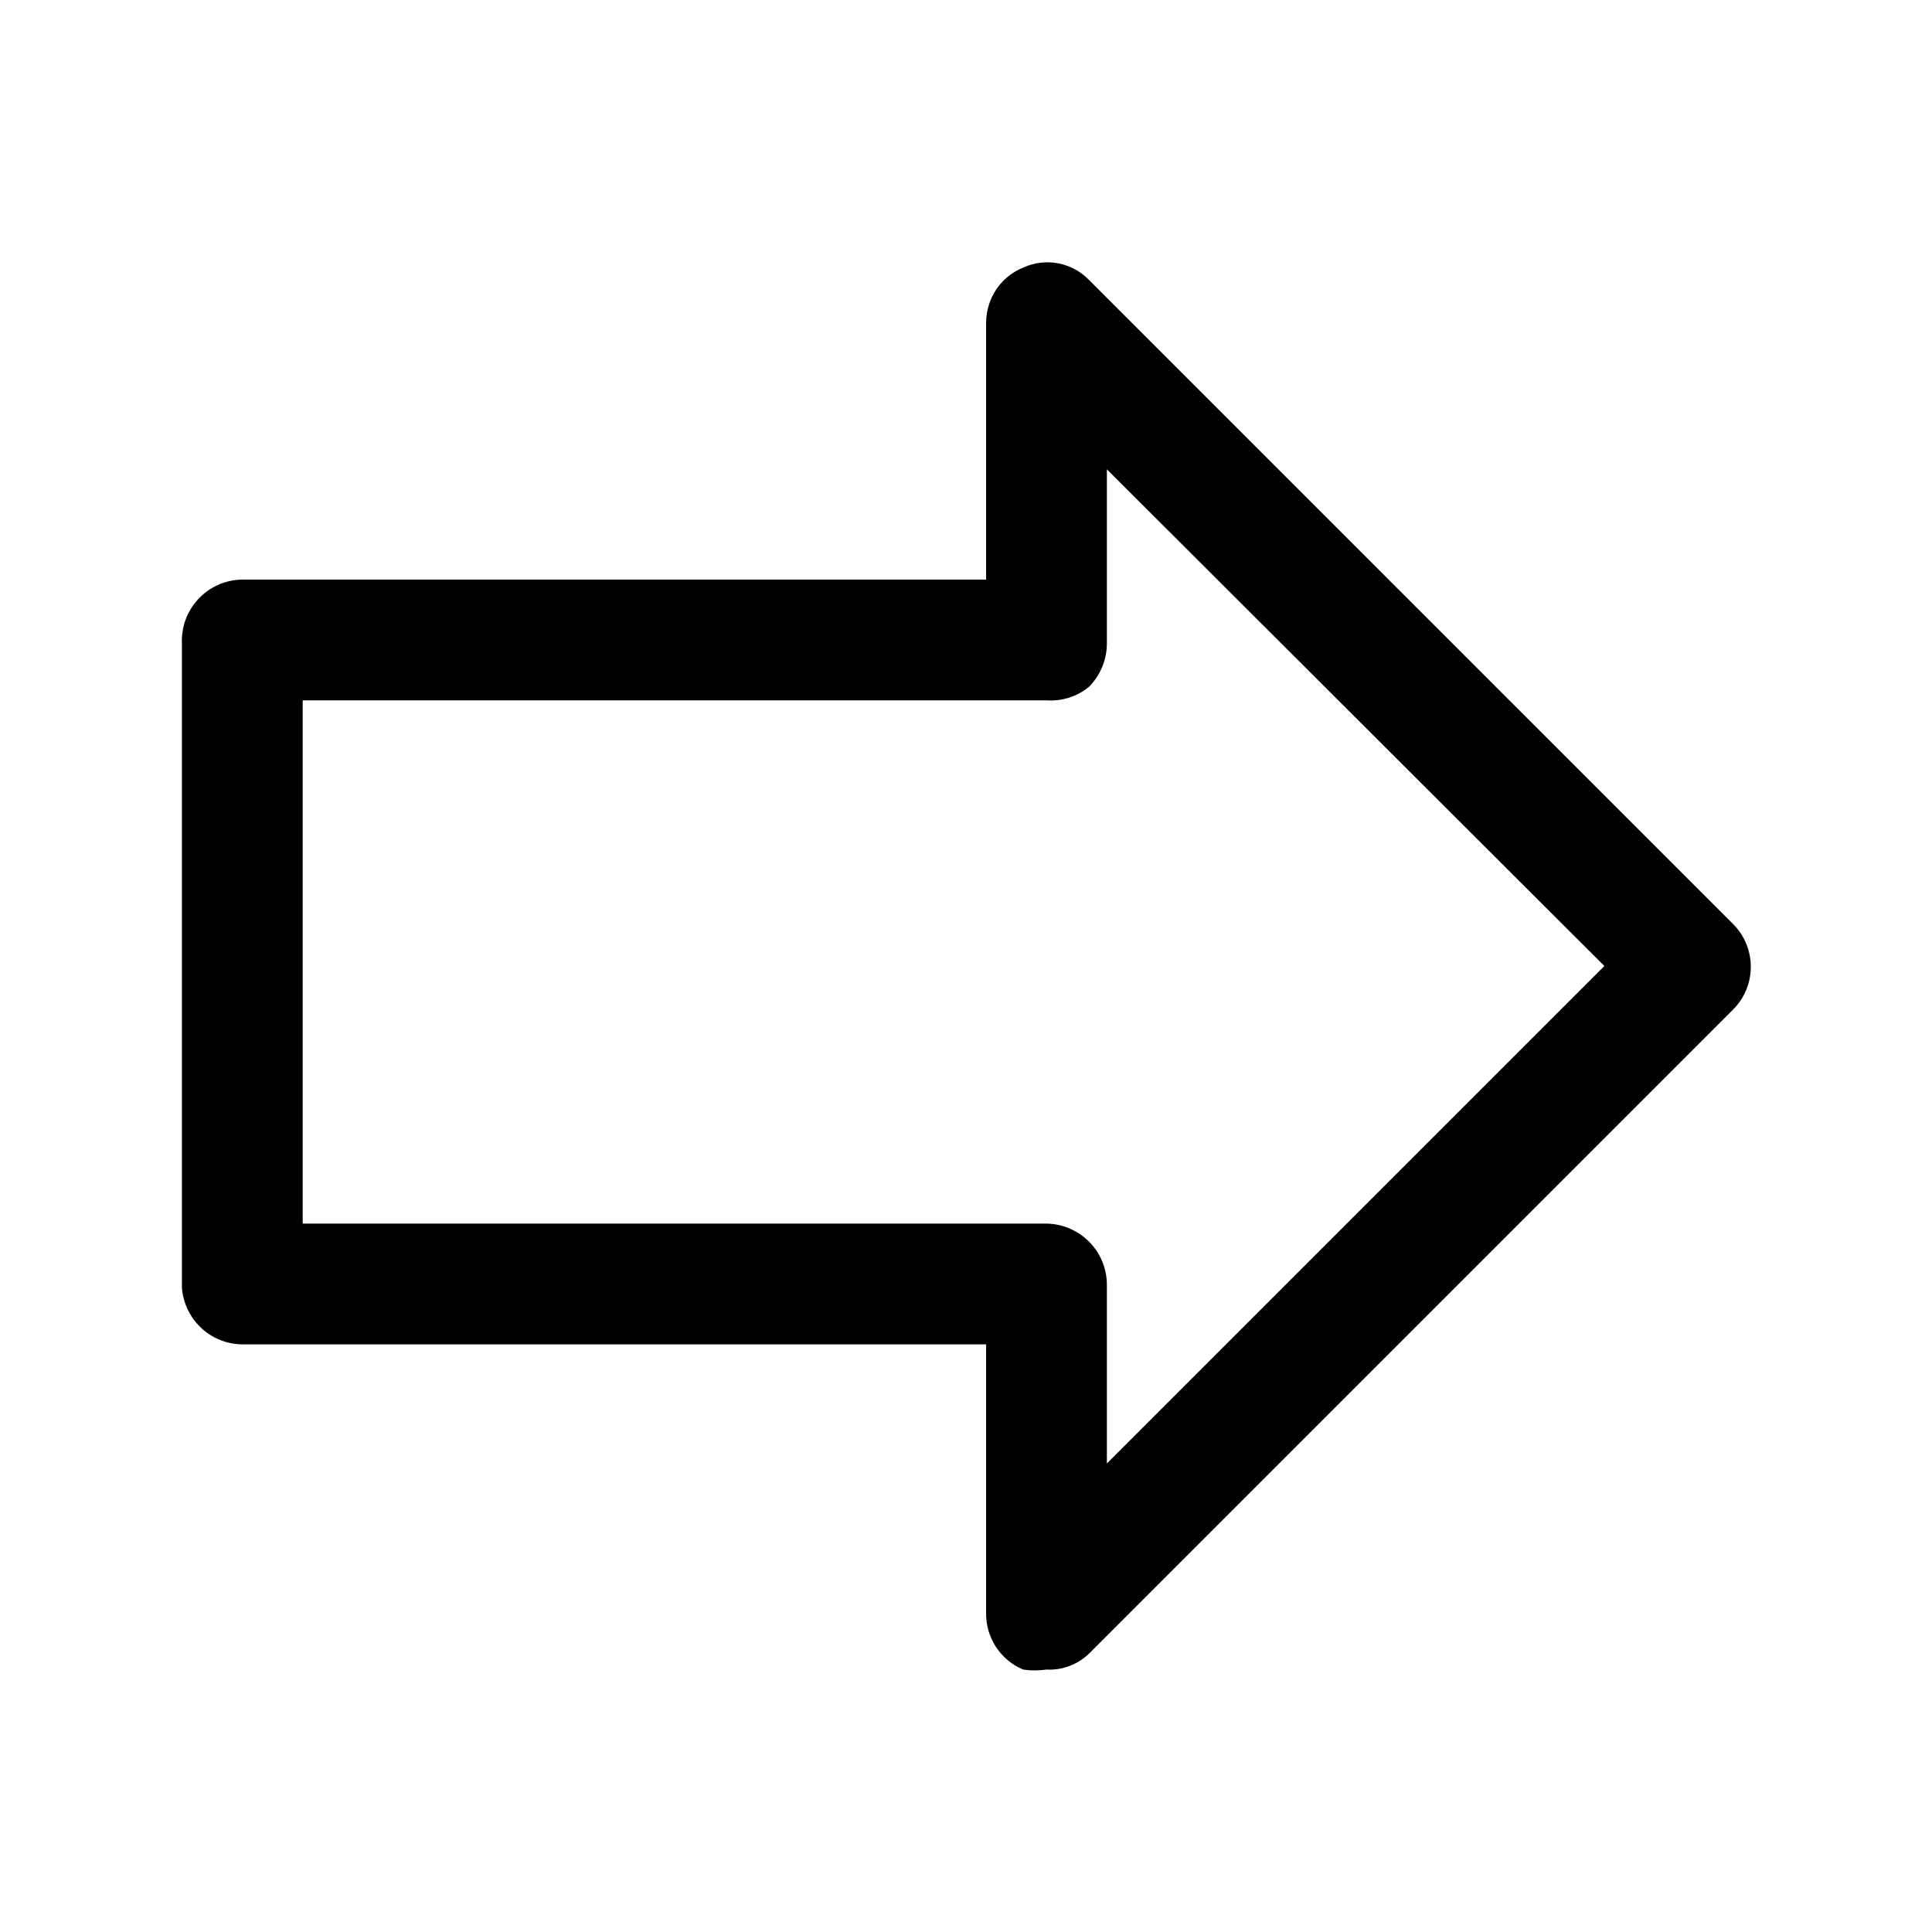 <?xml version="1.0" encoding="utf-8"?><!-- Скачано с сайта svg4.ru / Downloaded from svg4.ru -->
<svg width="800px" height="800px" viewBox="0 0 24 24" fill="none" xmlns="http://www.w3.org/2000/svg">
<path d="M13 20.74C12.904 20.754 12.806 20.754 12.71 20.74C12.572 20.682 12.455 20.585 12.373 20.46C12.291 20.335 12.248 20.189 12.25 20.04V16.7H3C2.812 16.696 2.632 16.622 2.495 16.492C2.359 16.363 2.275 16.188 2.26 16V8C2.255 7.899 2.27 7.797 2.304 7.702C2.339 7.606 2.392 7.518 2.461 7.444C2.53 7.369 2.613 7.309 2.706 7.267C2.798 7.225 2.898 7.203 3 7.2H12.25V4.01C12.25 3.861 12.295 3.716 12.378 3.592C12.462 3.469 12.581 3.374 12.72 3.32C12.855 3.26 13.005 3.244 13.15 3.272C13.295 3.301 13.428 3.373 13.53 3.48L21.53 11.48C21.671 11.621 21.749 11.811 21.749 12.01C21.749 12.209 21.671 12.399 21.53 12.54L13.53 20.54C13.46 20.608 13.377 20.661 13.286 20.695C13.195 20.73 13.097 20.745 13 20.74ZM3.76 15.2H13C13.198 15.203 13.387 15.283 13.527 15.423C13.668 15.563 13.747 15.752 13.75 15.95V18.18L19.93 12L13.75 5.83V8C13.748 8.198 13.669 8.388 13.53 8.53C13.382 8.653 13.192 8.713 13 8.7H3.76V15.2Z" fill="#000000"/>
</svg>